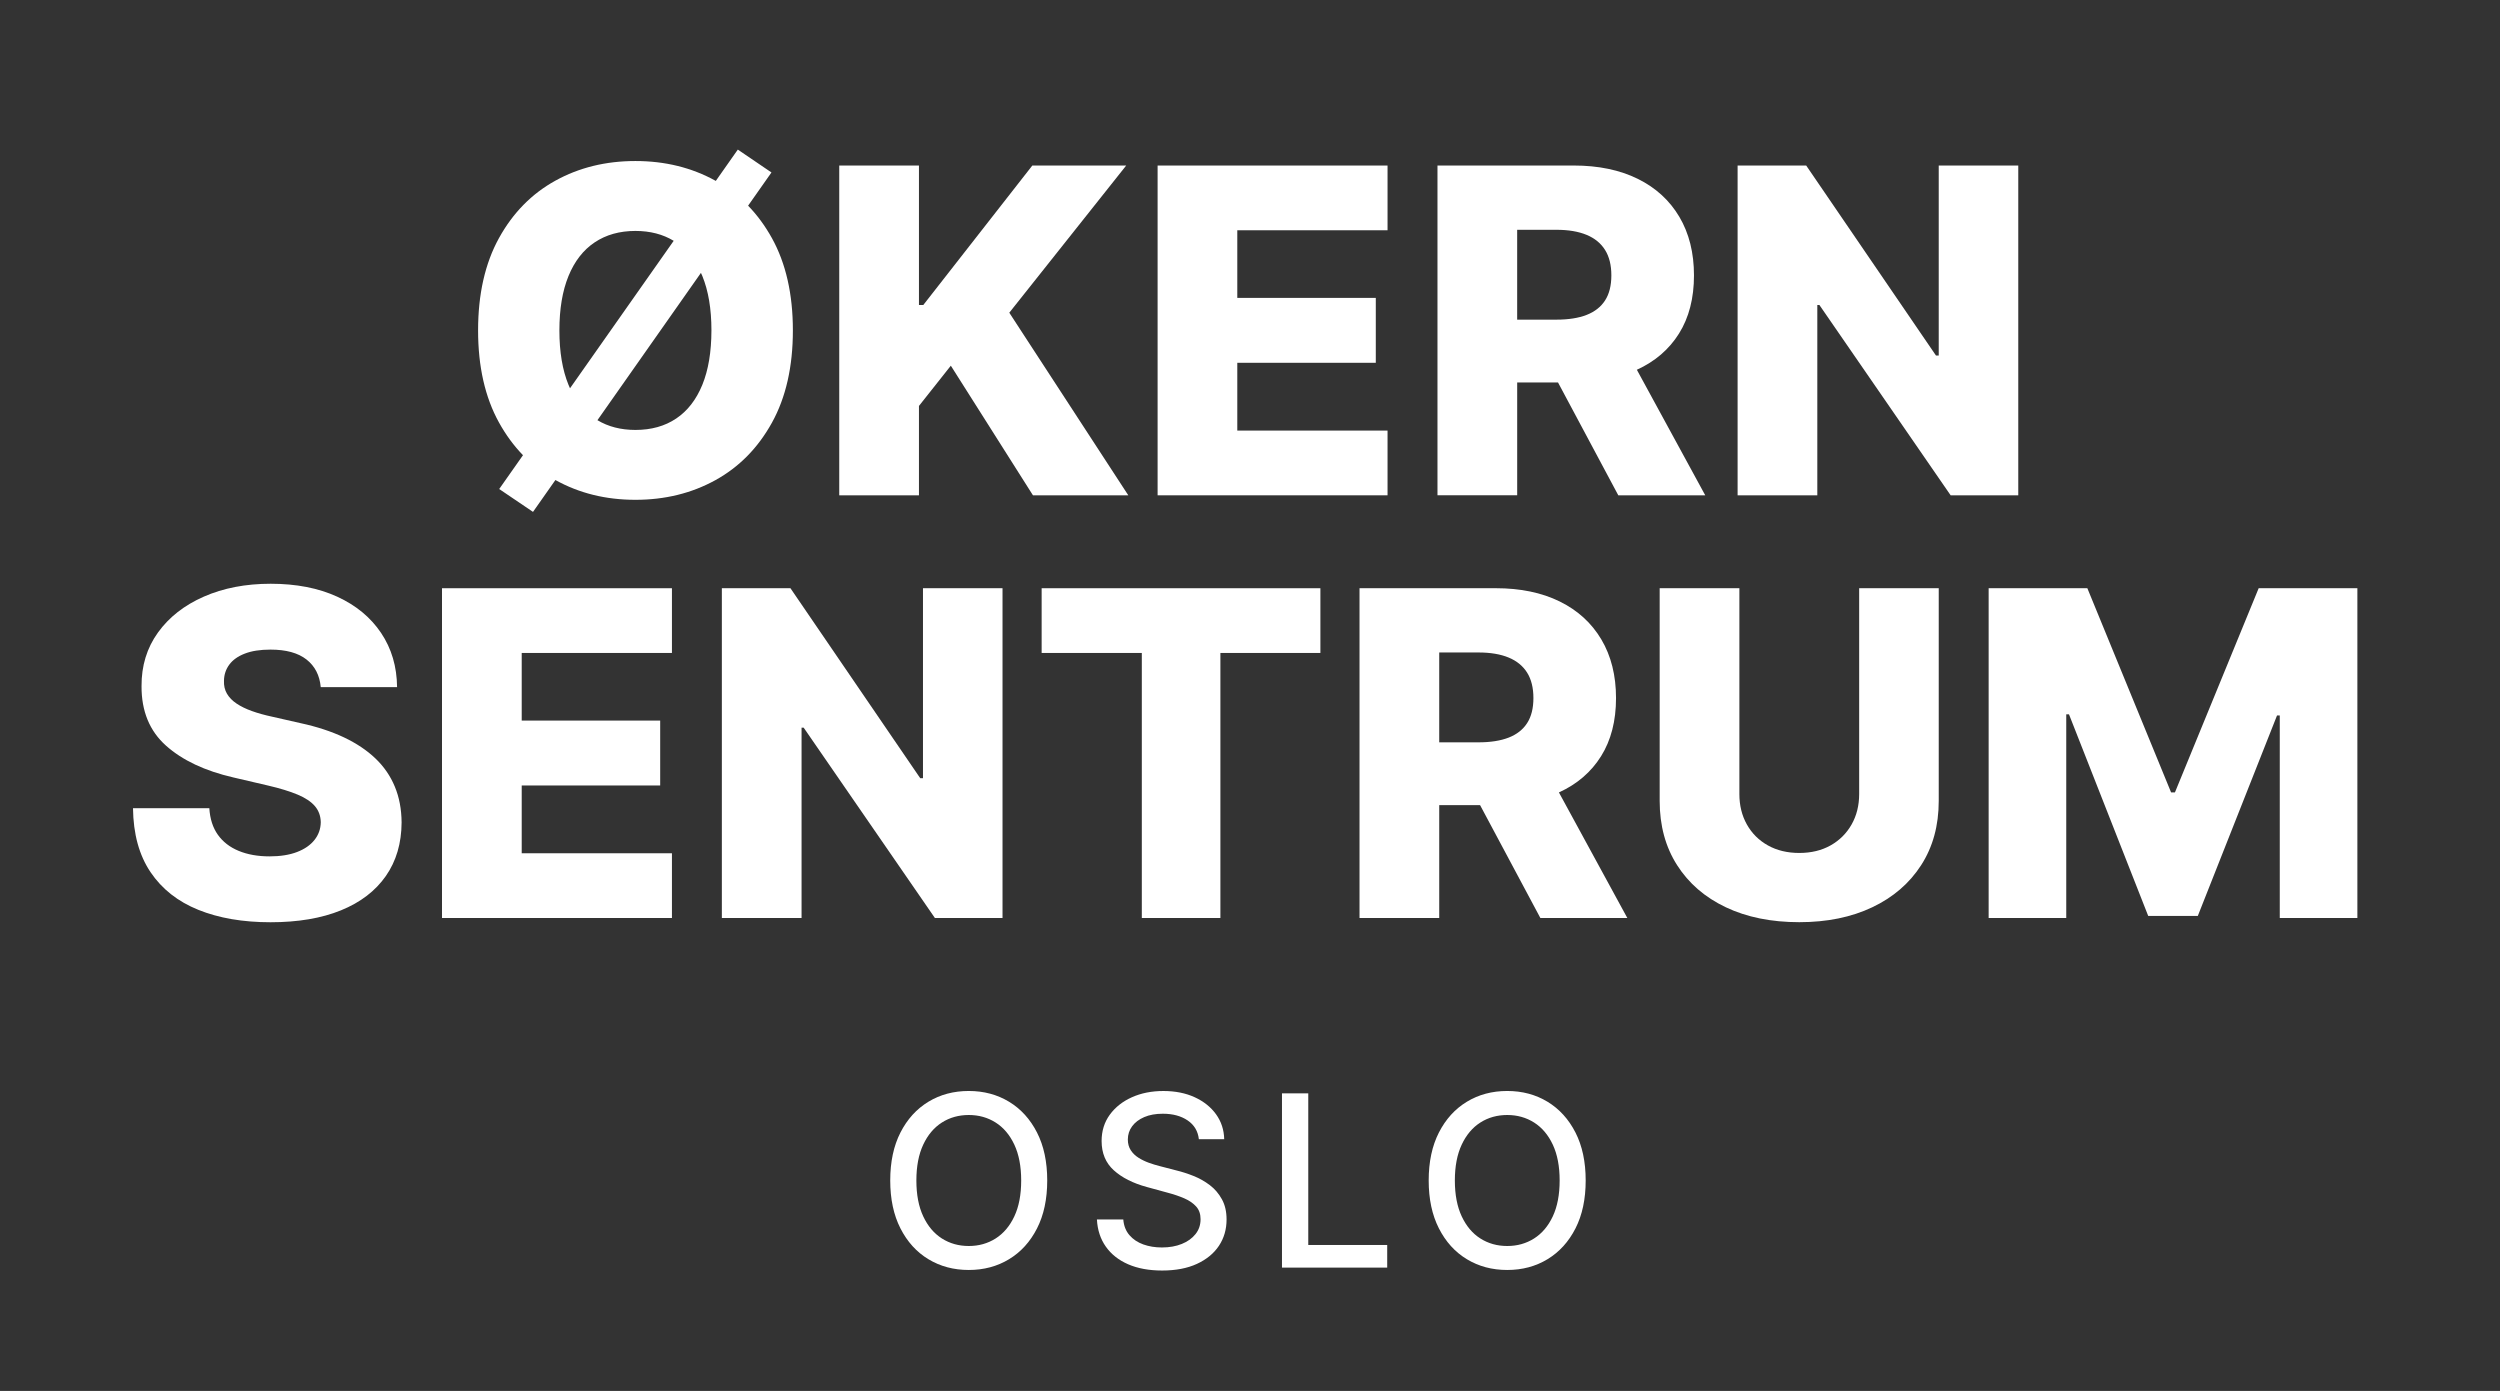 <?xml version="1.0" encoding="utf-8"?>
<!-- Generator: Adobe Illustrator 25.2.0, SVG Export Plug-In . SVG Version: 6.00 Build 0)  -->
<svg version="1.1" id="Layer_1" xmlns="http://www.w3.org/2000/svg" xmlns:xlink="http://www.w3.org/1999/xlink" x="0px" y="0px"
	 viewBox="0 0 1200 667.66" style="enable-background:new 0 0 1200 667.66;" xml:space="preserve">
<rect x="0" y="0" width="1200" height="667.66" fill="#333333" stroke="none"/>
<style type="text/css">
	.st0{fill:#FFFFFF;}
</style>
<g>
	<path class="st0" d="M370.53,202.89c6.7-12.11,10.05-26.87,10.05-44.29c0-17.42-3.35-32.18-10.05-44.29
		c-3.26-5.88-7.07-11.07-11.44-15.58l11.21-15.95l-16.15-10.98l-10.57,15.04c-0.07-0.04-0.14-0.08-0.21-0.12
		c-11.41-6.29-24.21-9.43-38.38-9.43c-14.22,0-27.03,3.14-38.41,9.43c-11.39,6.29-20.42,15.49-27.09,27.59
		c-6.67,12.11-10.01,26.87-10.01,44.29c0,17.37,3.34,32.09,10.01,44.17c3.28,5.93,7.12,11.17,11.54,15.72l-11.42,16.24l16.23,10.98
		l10.75-15.3c11.39,6.34,24.19,9.5,38.41,9.5c14.17,0,26.96-3.14,38.38-9.43C354.78,224.2,363.83,215,370.53,202.89z M272.88,184.73
		c-2.91-7.11-4.37-15.82-4.37-26.12c0-10.31,1.46-19.01,4.37-26.12c2.91-7.11,7.1-12.5,12.56-16.15c5.46-3.66,11.98-5.49,19.55-5.49
		c7.07,0,13.19,1.6,18.38,4.74l-49.77,70.79C273.36,185.83,273.11,185.29,272.88,184.73z M337.11,184.73
		c-2.91,7.11-7.09,12.5-12.52,16.15c-5.44,3.66-11.97,5.49-19.59,5.49c-6.98,0-13.05-1.57-18.23-4.68l49.68-70.71
		c0.22,0.5,0.46,0.98,0.67,1.5c2.91,7.11,4.37,15.82,4.37,26.12C341.47,168.91,340.02,177.62,337.11,184.73z"/>
	<polygon class="st0" points="441.1,194.85 456.4,175.53 495.82,237.75 541.58,237.75 484.46,150.1 540.57,79.46 495.51,79.46 
		443.19,146.39 441.1,146.39 441.1,79.46 402.84,79.46 402.84,237.75 441.1,237.75 	"/>
	<polygon class="st0" points="666.02,206.68 593.9,206.68 593.9,174.14 660.38,174.14 660.38,142.99 593.9,142.99 593.9,110.53 
		666.02,110.53 666.02,79.46 555.65,79.46 555.65,237.75 666.02,237.75 	"/>
	<path class="st0" d="M728.24,183.57h19.6l28.94,54.18h41.74l-32.83-60.26c8.73-3.99,15.47-9.78,20.23-17.38
		c4.79-7.65,7.19-16.97,7.19-27.94c0-10.82-2.35-20.19-7.03-28.1c-4.69-7.91-11.35-13.99-19.98-18.24
		c-8.63-4.25-18.87-6.38-30.72-6.38h-65.39v158.29h38.26V183.57z M728.24,110.3h18.86c5.72,0,10.54,0.81,14.45,2.43
		c3.92,1.62,6.88,4.05,8.89,7.27c2.01,3.22,3.01,7.28,3.01,12.17c0,4.9-1,8.9-3.01,12.02c-2.01,3.12-4.96,5.44-8.85,6.96
		c-3.89,1.52-8.72,2.28-14.49,2.28h-18.86V110.3z"/>
	<polygon class="st0" points="968.77,79.46 930.59,79.46 930.59,170.66 929.27,170.66 866.98,79.46 834.05,79.46 834.05,237.75 
		872.31,237.75 872.31,146.39 873.31,146.39 936.31,237.75 968.77,237.75 	"/>
	<path class="st0" d="M180.2,364.05c-4.1-3.92-9.15-7.29-15.15-10.13c-6-2.83-12.92-5.1-20.75-6.8l-13.6-3.09
		c-3.61-0.77-6.85-1.67-9.74-2.71c-2.89-1.03-5.35-2.23-7.38-3.59c-2.04-1.36-3.58-2.95-4.64-4.75c-1.06-1.8-1.53-3.89-1.43-6.26
		c0.05-2.89,0.9-5.45,2.55-7.69c1.65-2.24,4.12-4.01,7.42-5.29c3.3-1.29,7.42-1.93,12.37-1.93c7.47,0,13.23,1.58,17.27,4.75
		c4.04,3.17,6.32,7.59,6.84,13.26h36.64c-0.1-9.84-2.65-18.5-7.65-25.97c-5-7.47-12.02-13.28-21.06-17.43
		c-9.04-4.15-19.7-6.22-31.96-6.22c-12.01,0-22.7,2.06-32.08,6.18c-9.38,4.12-16.72,9.87-22.03,17.24
		c-5.31,7.37-7.94,15.95-7.88,25.74c-0.05,12.01,3.86,21.53,11.75,28.56c7.88,7.03,18.68,12.12,32.39,15.27l16.54,3.86
		c5.77,1.34,10.52,2.8,14.26,4.37c3.74,1.57,6.5,3.43,8.31,5.56c1.8,2.14,2.73,4.7,2.78,7.69c-0.05,3.2-1.06,6.03-3.01,8.5
		c-1.96,2.47-4.75,4.41-8.39,5.8c-3.63,1.39-8.03,2.09-13.18,2.09c-5.62,0-10.55-0.88-14.8-2.63c-4.25-1.75-7.59-4.33-10.01-7.73
		c-2.42-3.4-3.79-7.65-4.1-12.75H63.84c0.15,12.37,2.96,22.6,8.42,30.69c5.46,8.09,13.11,14.12,22.96,18.09
		c9.84,3.97,21.38,5.95,34.63,5.95c13.19,0,24.46-1.91,33.82-5.72s16.53-9.3,21.53-16.46c5-7.16,7.52-15.74,7.57-25.74
		c-0.05-6.34-1.13-12.06-3.25-17.16C187.4,372.47,184.3,367.96,180.2,364.05z"/>
	<polygon class="st0" points="212.16,440.64 322.53,440.64 322.53,409.57 250.42,409.57 250.42,377.03 316.89,377.03 316.89,345.88 
		250.42,345.88 250.42,313.42 322.53,313.42 322.53,282.35 212.16,282.35 	"/>
	<polygon class="st0" points="481.21,440.64 481.21,282.35 443.03,282.35 443.03,373.55 441.72,373.55 379.42,282.35 346.49,282.35 
		346.49,440.64 384.75,440.64 384.75,349.28 385.76,349.28 448.75,440.64 	"/>
	<polygon class="st0" points="585.79,440.64 585.79,313.42 633.79,313.42 633.79,282.35 499.99,282.35 499.99,313.42 548.07,313.42 
		548.07,440.64 	"/>
	<path class="st0" d="M768.5,363c4.79-7.65,7.19-16.97,7.19-27.94c0-10.82-2.35-20.19-7.03-28.1c-4.69-7.91-11.35-13.99-19.98-18.24
		c-8.63-4.25-18.87-6.38-30.72-6.38h-65.39v158.29h38.26v-54.18h19.6l28.94,54.18h41.74l-32.83-60.26
		C757,376.4,763.74,370.6,768.5,363z M733.03,347.08c-2.01,3.12-4.96,5.44-8.85,6.96c-3.89,1.52-8.72,2.28-14.49,2.28h-18.86v-43.13
		h18.86c5.72,0,10.54,0.81,14.45,2.43c3.92,1.62,6.88,4.05,8.89,7.27c2.01,3.22,3.01,7.28,3.01,12.17
		C736.04,339.96,735.04,343.96,733.03,347.08z"/>
	<path class="st0" d="M892.4,381.13c0,5.46-1.21,10.33-3.63,14.61c-2.42,4.28-5.79,7.63-10.09,10.05c-4.3,2.42-9.31,3.63-15.03,3.63
		s-10.74-1.21-15.07-3.63c-4.33-2.42-7.69-5.77-10.09-10.05c-2.4-4.28-3.59-9.15-3.59-14.61v-98.78h-38.26v102.1
		c0,11.8,2.78,22.07,8.35,30.8c5.56,8.73,13.37,15.49,23.42,20.25c10.05,4.77,21.8,7.15,35.25,7.15c13.29,0,24.97-2.38,35.01-7.15
		c10.05-4.77,17.88-11.52,23.5-20.25c5.62-8.73,8.42-19,8.42-30.8v-102.1H892.4V381.13z"/>
	<polygon class="st0" points="1084.16,282.35 1043.97,380.35 1042.12,380.35 1001.93,282.35 954.55,282.35 954.55,440.64 
		991.8,440.64 991.8,342.87 993.11,342.87 1031.14,439.64 1054.95,439.64 1092.98,343.41 1094.29,343.41 1094.29,440.64 
		1131.54,440.64 1131.54,282.35 	"/>
	<path class="st0" d="M484.35,528.84c-5.68-3.44-12.12-5.17-19.34-5.17c-7.24,0-13.7,1.72-19.38,5.17
		c-5.68,3.45-10.15,8.37-13.42,14.78c-3.27,6.41-4.9,14.08-4.9,23.01c0,8.9,1.63,16.57,4.9,22.99c3.27,6.43,7.74,11.36,13.42,14.8
		c5.68,3.44,12.14,5.17,19.38,5.17c7.21,0,13.66-1.72,19.34-5.17c5.68-3.44,10.15-8.37,13.42-14.78c3.27-6.41,4.9-14.08,4.9-23.01
		c0-8.93-1.63-16.6-4.9-23.01C494.5,537.21,490.03,532.28,484.35,528.84z M486.88,583.85c-2.19,4.67-5.19,8.21-8.98,10.62
		c-3.8,2.41-8.09,3.61-12.88,3.61c-4.82,0-9.12-1.2-12.91-3.61c-3.78-2.41-6.77-5.95-8.96-10.62c-2.19-4.67-3.29-10.41-3.29-17.21
		c0-6.81,1.1-12.54,3.29-17.21c2.19-4.67,5.18-8.21,8.96-10.62s8.09-3.61,12.91-3.61c4.79,0,9.09,1.21,12.88,3.61
		s6.79,5.95,8.98,10.62c2.19,4.67,3.29,10.41,3.29,17.21C490.17,573.44,489.08,579.18,486.88,583.85z"/>
	<path class="st0" d="M580.73,568.88c-2.4-1.82-5-3.29-7.8-4.41c-2.8-1.12-5.54-2-8.21-2.65l-8.17-2.12
		c-1.63-0.41-3.33-0.93-5.1-1.57c-1.77-0.64-3.42-1.44-4.96-2.41c-1.54-0.97-2.78-2.17-3.72-3.61c-0.94-1.44-1.41-3.16-1.41-5.15
		c0-2.37,0.69-4.49,2.06-6.35c1.37-1.86,3.31-3.33,5.82-4.41s5.47-1.61,8.9-1.61c4.79,0,8.77,1.07,11.92,3.21
		c3.16,2.14,4.95,5.14,5.39,9h12.17c-0.11-4.49-1.42-8.47-3.92-11.95c-2.51-3.47-5.93-6.2-10.27-8.19
		c-4.34-1.99-9.35-2.98-15.01-2.98c-5.61,0-10.65,1-15.11,3c-4.47,2-8,4.8-10.62,8.39c-2.61,3.59-3.92,7.8-3.92,12.62
		c0,5.83,1.95,10.51,5.86,14.05s9.21,6.22,15.91,8.04l9.88,2.7c2.99,0.79,5.68,1.7,8.07,2.74c2.38,1.04,4.27,2.34,5.68,3.92
		s2.1,3.61,2.1,6.08c0,2.72-0.8,5.1-2.41,7.13c-1.61,2.03-3.8,3.61-6.6,4.74c-2.79,1.13-5.97,1.69-9.54,1.69
		c-3.24,0-6.21-0.48-8.92-1.45c-2.71-0.97-4.93-2.45-6.66-4.45c-1.73-2-2.72-4.51-2.96-7.53h-12.66c0.27,5.04,1.7,9.39,4.29,13.05
		c2.59,3.66,6.17,6.49,10.74,8.47s9.99,2.98,16.25,2.98c6.53,0,12.11-1.06,16.72-3.19s8.14-5.02,10.58-8.7
		c2.44-3.68,3.65-7.88,3.65-12.62c0-3.76-0.74-6.98-2.23-9.68S583.13,570.7,580.73,568.88z"/>
	<polygon class="st0" points="627.97,524.81 615.35,524.81 615.35,608.45 665.86,608.45 665.86,597.59 627.97,597.59 	"/>
	<path class="st0" d="M742.81,528.84c-5.68-3.44-12.12-5.17-19.34-5.17c-7.24,0-13.7,1.72-19.38,5.17
		c-5.68,3.45-10.15,8.37-13.42,14.78c-3.27,6.41-4.9,14.08-4.9,23.01c0,8.9,1.63,16.57,4.9,22.99c3.27,6.43,7.74,11.36,13.42,14.8
		c5.68,3.44,12.13,5.17,19.38,5.17c7.21,0,13.66-1.72,19.34-5.17s10.15-8.37,13.42-14.78c3.27-6.41,4.9-14.08,4.9-23.01
		c0-8.93-1.63-16.6-4.9-23.01C752.96,537.21,748.48,532.28,742.81,528.84z M745.34,583.85c-2.19,4.67-5.19,8.21-8.98,10.62
		c-3.8,2.41-8.09,3.61-12.88,3.61c-4.82,0-9.12-1.2-12.9-3.61c-3.79-2.41-6.77-5.95-8.96-10.62c-2.19-4.67-3.29-10.41-3.29-17.21
		c0-6.81,1.1-12.54,3.29-17.21c2.19-4.67,5.18-8.21,8.96-10.62c3.78-2.41,8.09-3.61,12.9-3.61c4.79,0,9.09,1.21,12.88,3.61
		s6.79,5.95,8.98,10.62c2.19,4.67,3.29,10.41,3.29,17.21C748.63,573.44,747.53,579.18,745.34,583.85z"/>
</g>
</svg>
